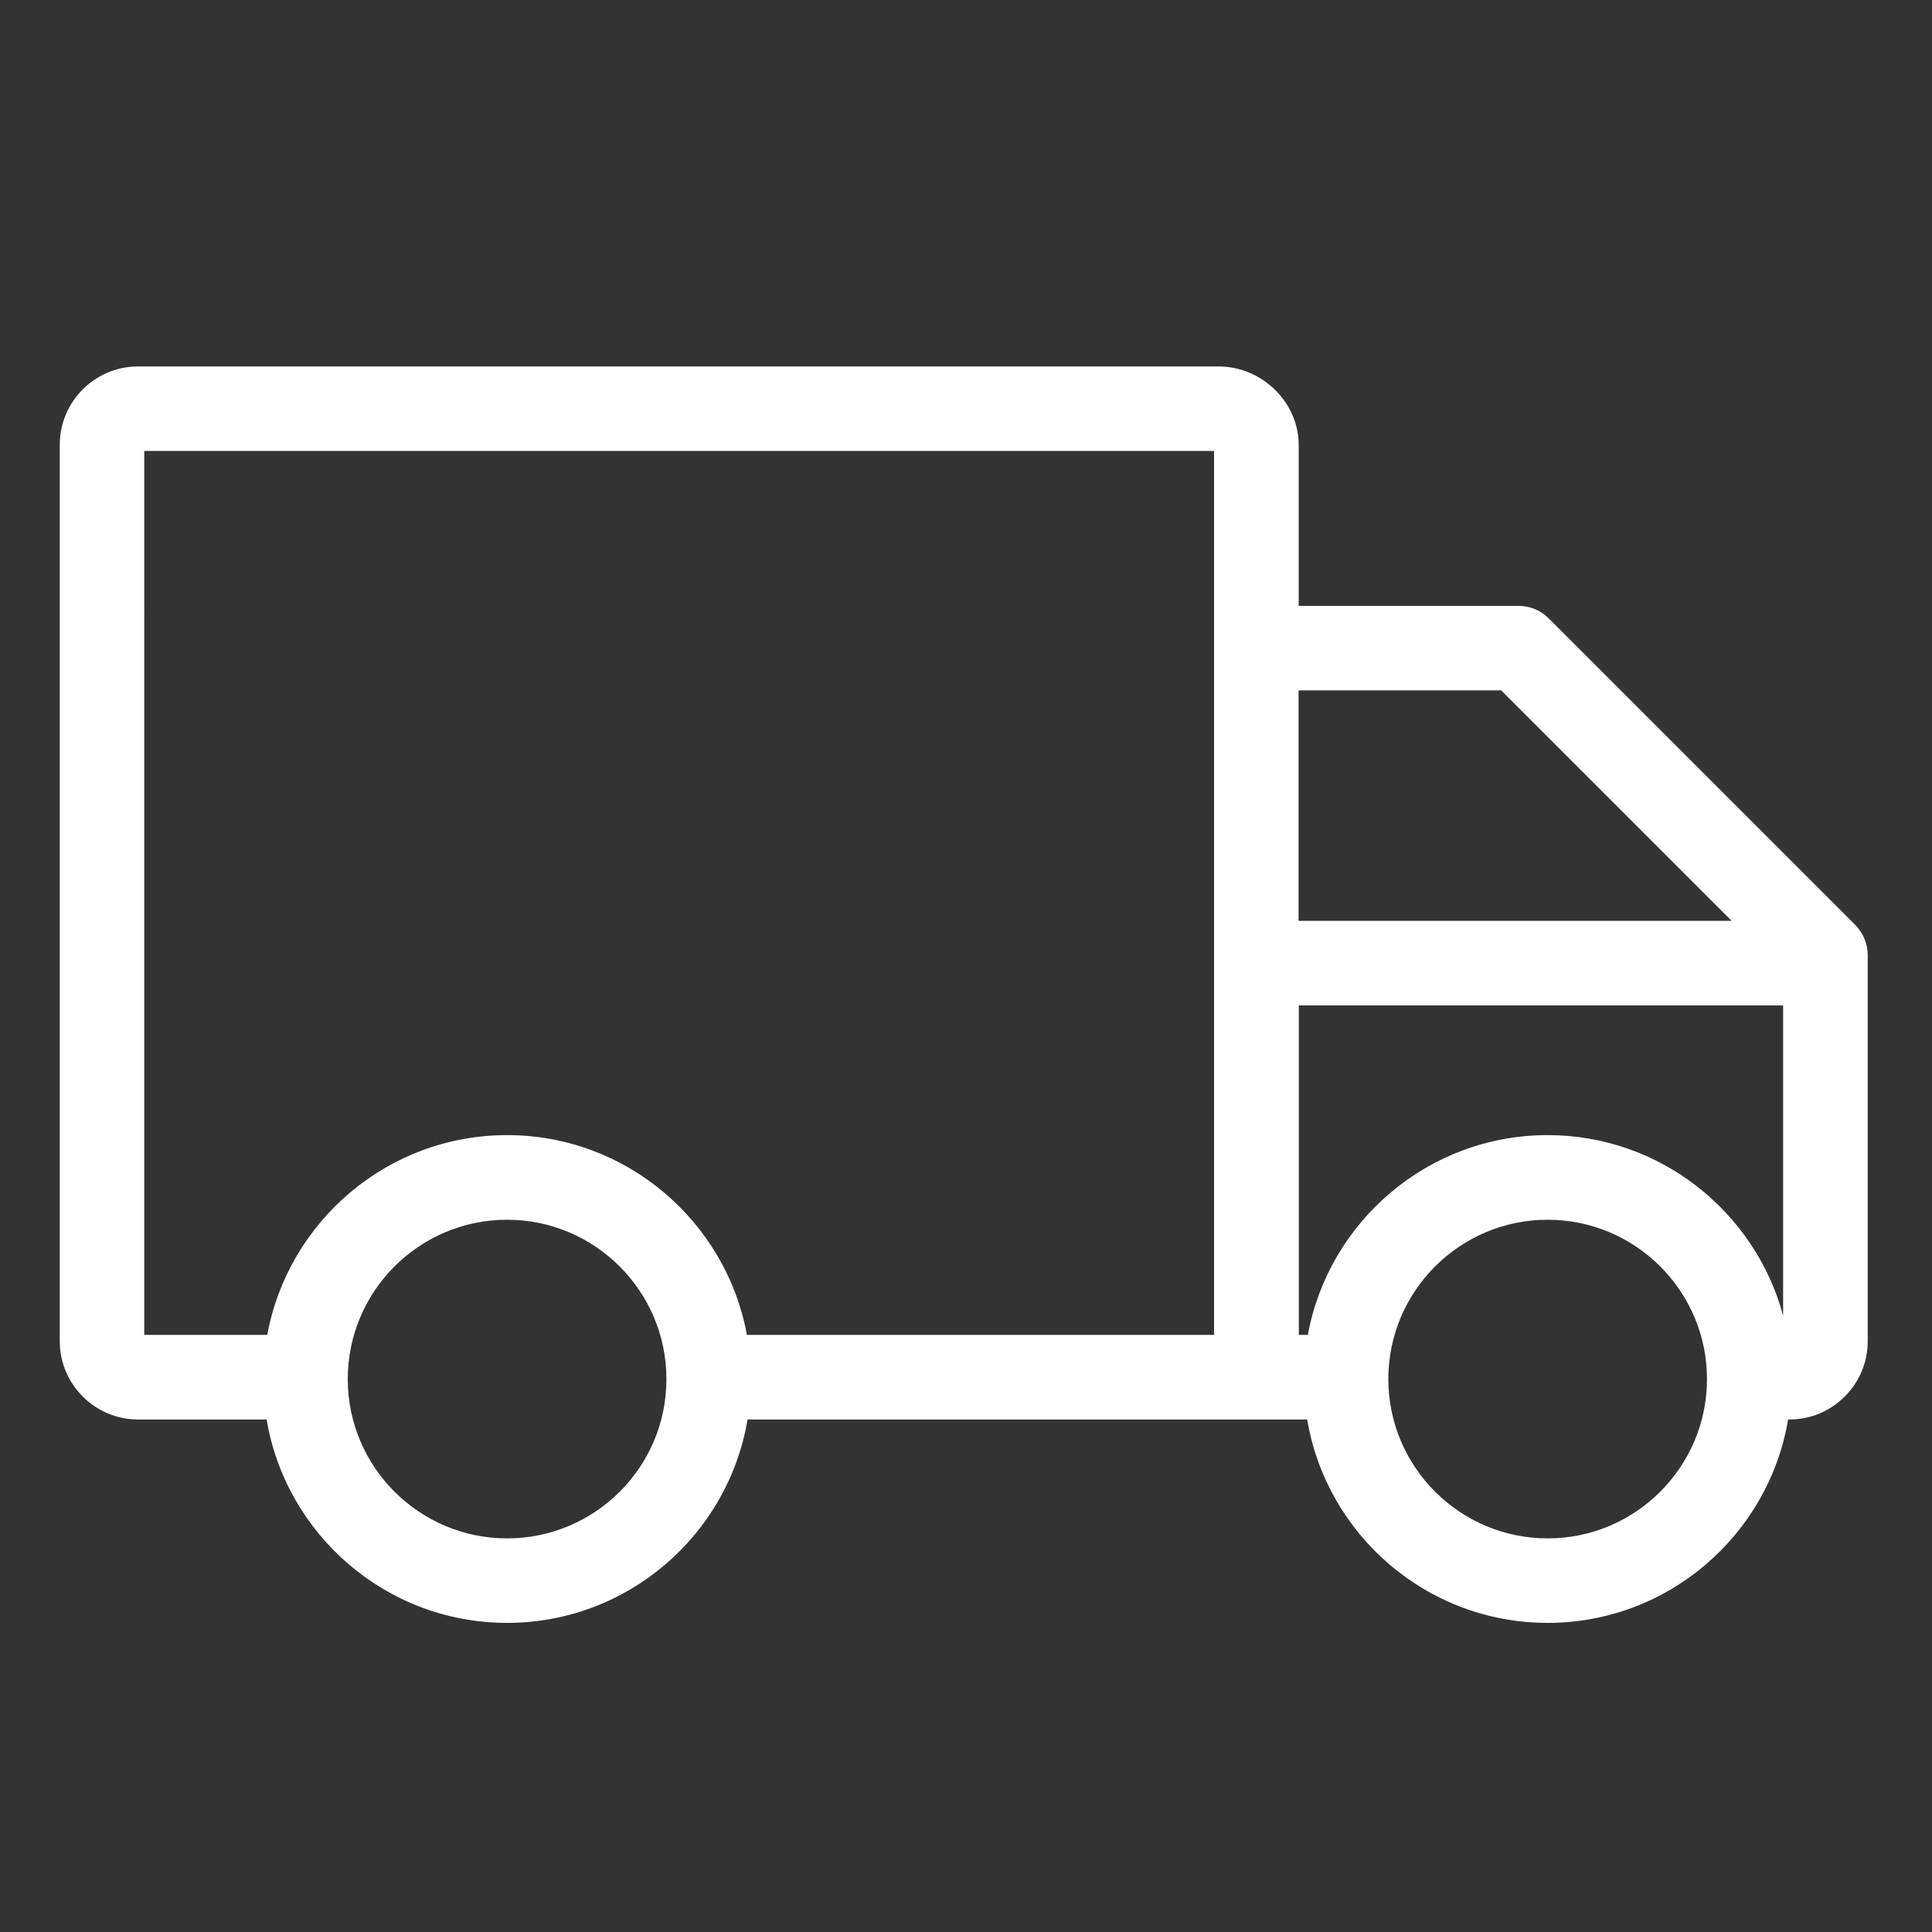 <?xml version="1.0" encoding="utf-8"?>
<!-- Generator: Adobe Illustrator 26.0.3, SVG Export Plug-In . SVG Version: 6.00 Build 0)  -->
<svg version="1.1" id="Ebene_1" xmlns="http://www.w3.org/2000/svg" xmlns:xlink="http://www.w3.org/1999/xlink" x="0px" y="0px"
	 viewBox="0 0 150 150" style="enable-background:new 0 0 150 150;" xml:space="preserve">
<rect x="0" y="0" width="150" height="150" fill="#333333" stroke="none"/>
<style type="text/css">
	.st0{fill:#FFFFFF;}
</style>
<path class="st0" d="M144.04,71.81L120.23,48c-0.62-0.62-1.45-0.96-2.32-0.96h-17.08V34.53c0-3.29-2.85-6.08-6.22-6.08H10.72
	c-3.35,0-6.08,2.73-6.08,6.08v69.6c0,3.35,2.73,6.08,6.08,6.08h9.98C22.21,119.16,30,126,39.37,126s17.17-6.84,18.67-15.79h43.45
	c1.5,8.95,9.3,15.79,18.67,15.79c9.37,0,17.17-6.85,18.67-15.8c0.03,0,0.06,0.01,0.1,0.01c3.35,0,6.08-2.73,6.08-6.08v-30
	C145,73.26,144.65,72.42,144.04,71.81z M116.55,53.6l17.89,17.89h-33.62V53.6H116.55z M20.75,103.64h-9.55V35.01l83.06,0v68.63
	H57.99c-1.62-8.81-9.35-15.51-18.62-15.51C30.1,88.13,22.37,94.83,20.75,103.64z M39.37,119.44c-6.82,0-12.37-5.55-12.37-12.37
	s5.55-12.37,12.37-12.37s12.37,5.55,12.37,12.37C51.75,113.89,46.2,119.44,39.37,119.44z M120.16,119.44
	c-6.82,0-12.37-5.55-12.37-12.37s5.55-12.37,12.37-12.37s12.37,5.55,12.37,12.37C132.53,113.89,126.98,119.44,120.16,119.44z
	 M120.16,88.13c-9.27,0-17,6.7-18.62,15.51h-0.7V78.06h37.6v24.08C136.26,94.08,128.89,88.13,120.16,88.13z"/>
</svg>
